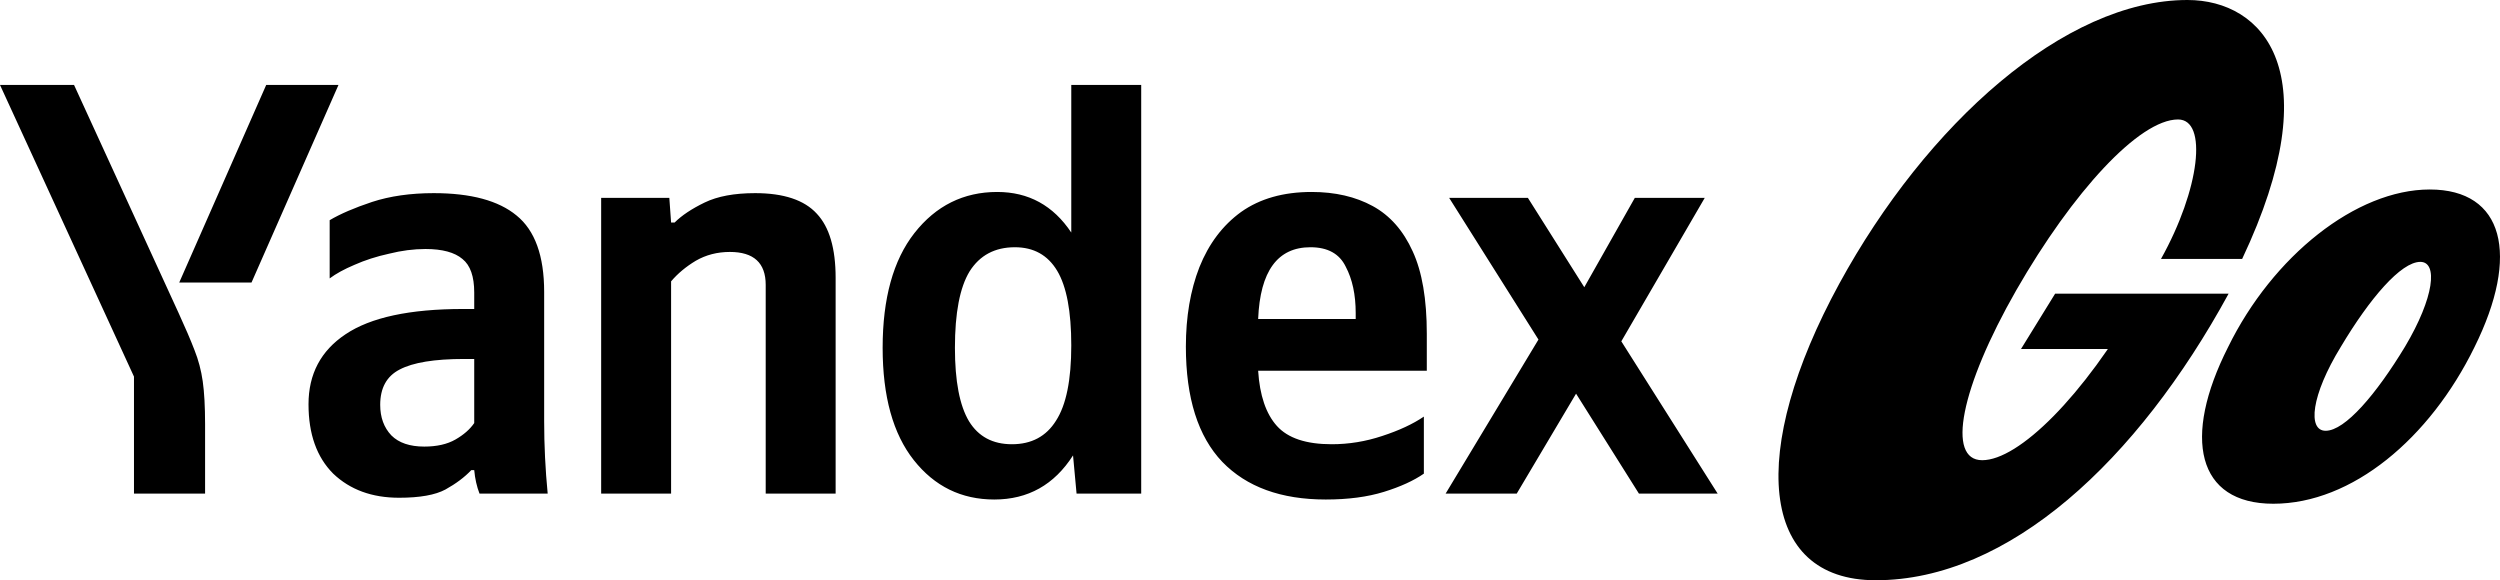 <?xml version="1.0" encoding="UTF-8"?> <svg xmlns="http://www.w3.org/2000/svg" width="405" height="94" viewBox="0 0 405 94" fill="none"><g clip-path="url(#clip0_3982_497)"><path d="M368.277 81.606C355.892 81.606 353.51 70.929 360.941 56.248C368.182 41.471 381.71 30.698 393.619 30.698C405.623 30.698 408.291 41.28 400.86 56.248C393.619 71.024 381.043 81.606 368.277 81.606ZM352.843 19.353C357.702 19.353 356.368 30.698 350.08 41.947H363.228C377.518 11.726 366.657 0 354.368 0C334.456 0 312.067 20.116 297.967 45.951C283.2 73.026 284.915 94 303.874 94C325.405 94 346.269 74.647 361.036 47.572H332.932L327.406 56.533H345.888L346.555 48.43C337.505 64.256 327.025 74.552 321.118 74.552C315.306 74.552 317.593 62.825 326.644 47C335.79 31.079 346.555 19.353 352.843 19.353ZM389.618 56.152C394.381 48.144 394.953 42.424 392.095 42.424C388.951 42.424 383.901 48.335 379.233 56.152C374.374 64.065 373.803 69.785 376.756 69.785C379.9 69.785 384.949 63.874 389.618 56.152ZM88.154 47.293V68.251C88.154 72.125 88.344 76.031 88.725 79.968H77.682C77.238 78.825 76.952 77.555 76.825 76.157H76.349C75.27 77.301 73.874 78.349 72.16 79.301C70.51 80.19 68.004 80.635 64.64 80.635C60.261 80.635 56.707 79.333 53.978 76.729C51.312 74.062 49.979 70.315 49.979 65.488C49.979 60.598 51.978 56.819 55.977 54.152C60.038 51.421 66.385 50.056 75.016 50.056H76.825V47.388C76.825 44.784 76.191 42.974 74.921 41.958C73.652 40.879 71.653 40.339 68.924 40.339C67.02 40.339 65.052 40.593 63.021 41.101C60.99 41.545 59.118 42.149 57.405 42.911C55.755 43.609 54.422 44.34 53.406 45.102V35.671C55.12 34.655 57.405 33.67 60.261 32.718C63.18 31.765 66.512 31.289 70.257 31.289C76.286 31.289 80.76 32.495 83.68 34.909C86.662 37.322 88.154 41.45 88.154 47.293ZM76.825 68.537V58.153H75.207C70.383 58.153 66.893 58.724 64.735 59.868C62.641 60.947 61.593 62.852 61.593 65.583C61.593 67.616 62.196 69.267 63.402 70.537C64.608 71.744 66.385 72.347 68.733 72.347C70.764 72.347 72.446 71.966 73.779 71.204C75.112 70.442 76.127 69.553 76.825 68.537ZM108.717 45.578V79.968H97.388V32.051H108.431L108.717 36.052H109.288C110.43 34.909 112.049 33.829 114.143 32.813C116.237 31.797 118.966 31.289 122.33 31.289C126.963 31.289 130.295 32.4 132.326 34.623C134.357 36.782 135.372 40.243 135.372 45.007V79.968H124.044V46.15C124.044 42.593 122.108 40.815 118.237 40.815C116.206 40.815 114.365 41.291 112.715 42.244C111.128 43.197 109.796 44.308 108.717 45.578ZM161.076 80.921C155.745 80.921 151.397 78.793 148.034 74.538C144.67 70.283 142.988 64.218 142.988 56.343C142.988 48.341 144.702 42.149 148.129 37.767C151.619 33.321 156.094 31.098 161.552 31.098C166.629 31.098 170.627 33.289 173.547 37.672V13.761H184.875V79.968H174.404L173.832 73.776C170.786 78.539 166.534 80.921 161.076 80.921ZM164.408 40.053C161.171 40.053 158.728 41.355 157.078 43.959C155.491 46.563 154.698 50.691 154.698 56.343C154.698 61.741 155.459 65.71 156.982 68.251C158.506 70.728 160.822 71.966 163.932 71.966C167.105 71.966 169.485 70.696 171.072 68.155C172.722 65.615 173.547 61.551 173.547 55.962C173.547 50.437 172.785 46.404 171.262 43.864C169.739 41.323 167.454 40.053 164.408 40.053ZM230.666 76.729C229.016 77.872 226.858 78.857 224.192 79.682C221.527 80.508 218.385 80.921 214.768 80.921C207.533 80.921 201.948 78.888 198.013 74.824C194.078 70.696 192.111 64.472 192.111 56.152C192.111 51.326 192.84 47.039 194.3 43.292C195.823 39.481 198.076 36.497 201.059 34.337C204.106 32.178 207.914 31.098 212.483 31.098C216.291 31.098 219.591 31.86 222.384 33.385C225.176 34.909 227.334 37.354 228.857 40.72C230.38 44.022 231.142 48.468 231.142 54.057V60.058H203.82C204.074 64.059 205.089 67.044 206.866 69.013C208.643 70.981 211.595 71.966 215.72 71.966C218.512 71.966 221.241 71.521 223.907 70.632C226.636 69.743 228.889 68.695 230.666 67.489V76.729ZM212.293 40.053C206.962 40.053 204.137 43.927 203.82 51.675H219.623V50.722C219.623 47.737 219.083 45.229 218.005 43.197C216.989 41.101 215.085 40.053 212.293 40.053ZM265.509 79.968L255.322 63.773L245.707 79.968H234.188L249.23 55.009L234.76 32.051H247.516L256.655 46.531L264.842 32.051H276.171L262.653 55.295L278.265 79.968H265.509ZM33.224 79.968H21.705V61.011L0 13.761H11.995L28.94 50.722C30.019 53.072 30.876 55.073 31.511 56.724C32.145 58.312 32.59 59.995 32.843 61.773C33.097 63.551 33.224 65.869 33.224 68.727V79.968ZM40.745 45.769H29.035L43.125 13.761H54.834L40.745 45.769Z" fill="black"></path></g><defs><clipPath id="clip0_3982_497"><rect width="405" height="94" fill="white"></rect></clipPath></defs></svg> 